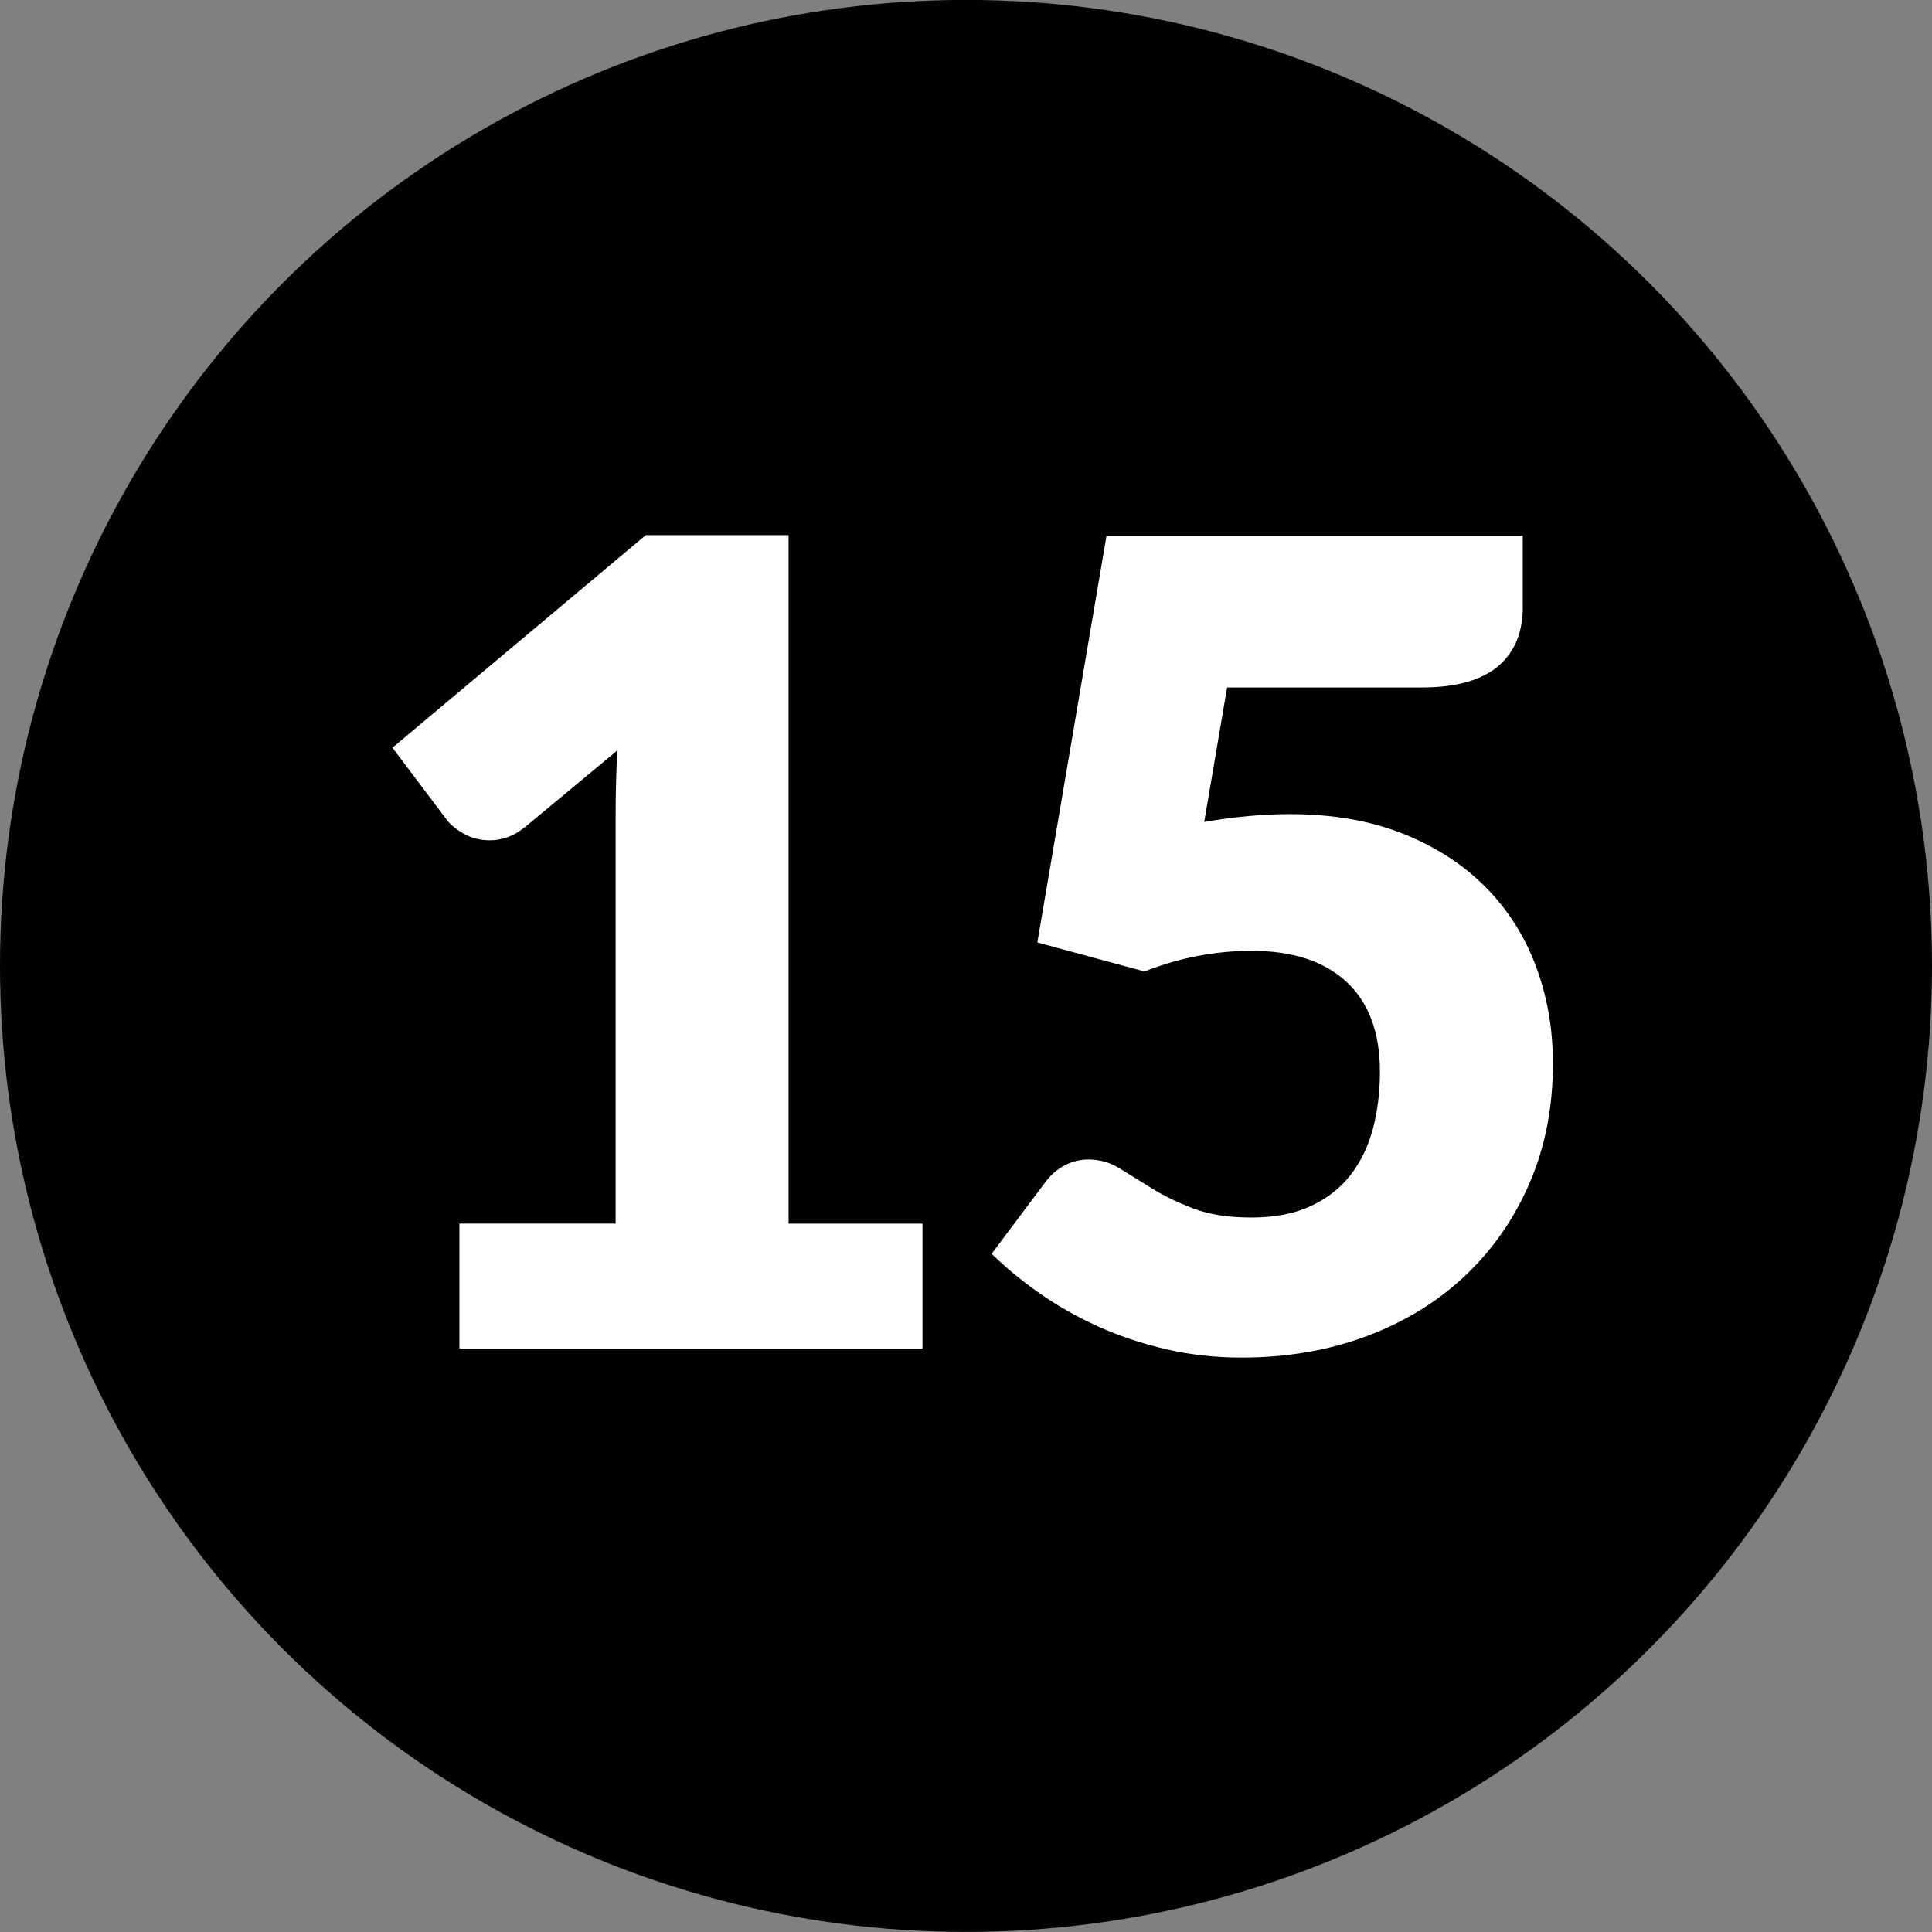 <?xml version="1.0" encoding="UTF-8"?><svg id="a" xmlns="http://www.w3.org/2000/svg" viewBox="0 0 512 512"><rect x="0" y="0" width="512" height="512" fill="#808080" stroke="none"/><defs><style>.b{fill:#010101;}.c{fill:#fff;}</style></defs><circle class="b" cx="256" cy="255.98" r="256"/><g><path class="c" d="M121.75,324.27h41.4v-108.68c0-5.32,.15-10.89,.44-16.71l-24.4,20.26c-1.58,1.28-3.16,2.19-4.73,2.74-1.58,.54-3.1,.81-4.58,.81-2.56,0-4.86-.57-6.88-1.7-2.02-1.13-3.53-2.34-4.51-3.62l-14.49-19.22,67.13-56.33h37.85v182.46h35.49v33.12H121.75v-33.12Z"/><path class="c" d="M403.56,160.89c0,3.16-.49,6.01-1.48,8.58-.99,2.56-2.54,4.81-4.66,6.73-2.12,1.92-4.9,3.4-8.35,4.44-3.45,1.04-7.59,1.55-12.42,1.55h-51.46l-6.06,35.63c4.04-.69,7.93-1.21,11.68-1.55,3.75-.34,7.39-.52,10.94-.52,11.33,0,21.34,1.73,30.02,5.18,8.67,3.45,15.97,8.16,21.88,14.12,5.92,5.97,10.37,12.96,13.38,21,3.01,8.03,4.51,16.63,4.51,25.8,0,11.53-2.05,22.06-6.14,31.57-4.09,9.51-9.78,17.72-17.08,24.62-7.3,6.9-15.99,12.25-26.1,16.04-10.11,3.79-21.17,5.69-33.19,5.69-7,0-13.68-.74-20.04-2.22s-12.32-3.47-17.89-5.99c-5.57-2.51-10.72-5.42-15.45-8.72-4.73-3.3-9.02-6.82-12.86-10.57l14.19-18.93c1.48-1.97,3.2-3.47,5.17-4.51,1.97-1.04,4.09-1.55,6.36-1.55,2.96,0,5.74,.81,8.35,2.44,2.61,1.63,5.47,3.4,8.58,5.32,3.11,1.92,6.73,3.67,10.87,5.25,4.14,1.58,9.26,2.37,15.38,2.37s11.33-1.01,15.67-3.03c4.34-2.02,7.86-4.78,10.57-8.28,2.71-3.5,4.68-7.59,5.92-12.27,1.23-4.68,1.85-9.68,1.85-15.01,0-10.45-2.96-18.41-8.87-23.88-5.92-5.47-14.29-8.21-25.14-8.21-9.66,0-19.12,1.83-28.39,5.47l-28.39-7.69,18.33-107.79h110.3v18.93Z"/></g></svg>